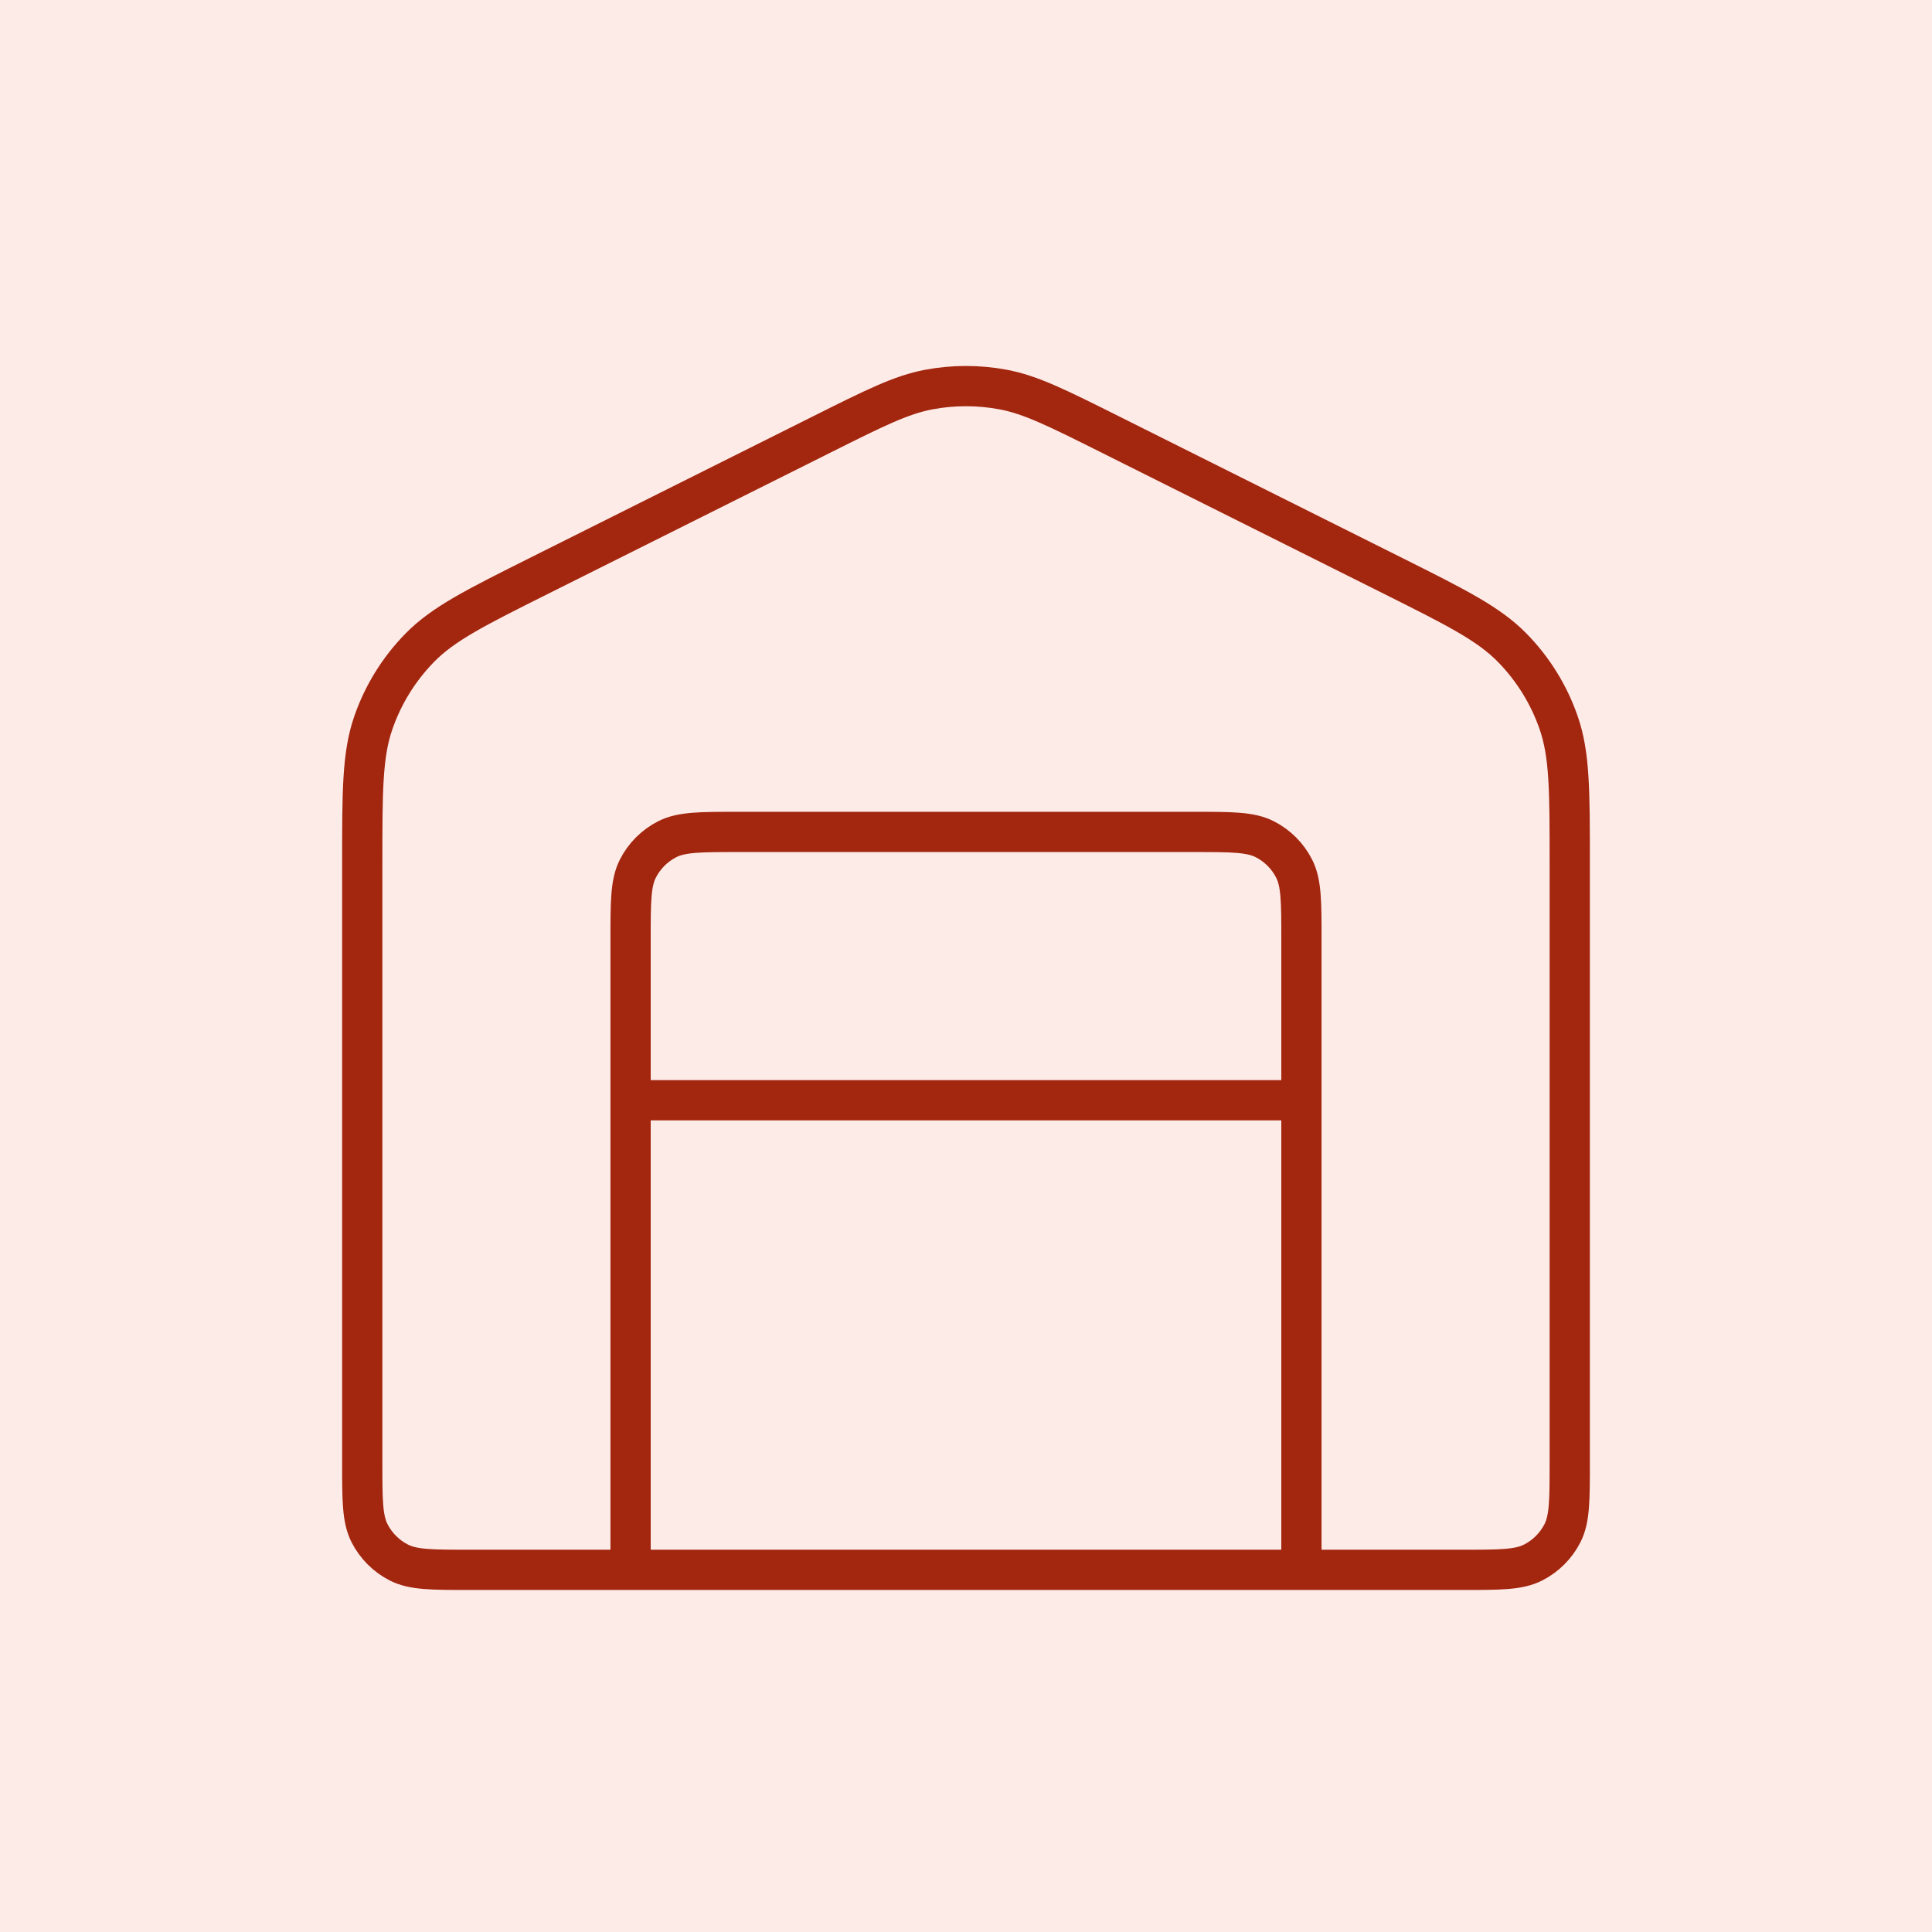 <svg xmlns="http://www.w3.org/2000/svg" width="96" height="96" viewBox="0 0 96 96" fill="none"><rect width="96" height="96" fill="#FDEBE8"></rect><path d="M31.333 54.671H64.667M31.333 54.671V46.671C31.333 44.804 31.333 43.871 31.697 43.158C32.016 42.531 32.526 42.021 33.153 41.701C33.866 41.338 34.8 41.338 36.667 41.338H59.333C61.2 41.338 62.134 41.338 62.847 41.701C63.474 42.021 63.984 42.531 64.303 43.158C64.667 43.871 64.667 44.804 64.667 46.671V54.671M31.333 54.671V68.005V78.005M64.667 54.671V68.005V78.005M69.155 28.582L55.155 21.582C52.532 20.27 51.22 19.615 49.844 19.356C48.625 19.128 47.375 19.128 46.156 19.356C44.78 19.615 43.468 20.27 40.845 21.582L26.845 28.582C23.634 30.188 22.029 30.99 20.856 32.188C19.819 33.247 19.03 34.523 18.547 35.924C18 37.509 18 39.304 18 42.893V72.671C18 74.538 18 75.472 18.363 76.185C18.683 76.812 19.193 77.322 19.82 77.641C20.533 78.005 21.466 78.005 23.333 78.005H72.667C74.534 78.005 75.467 78.005 76.18 77.641C76.807 77.322 77.317 76.812 77.637 76.185C78 75.472 78 74.538 78 72.671V42.893C78 39.304 78 37.509 77.453 35.924C76.97 34.523 76.181 33.247 75.144 32.188C73.971 30.99 72.366 30.188 69.155 28.582Z" stroke="#A3260F" stroke-width="2" stroke-linecap="round" stroke-linejoin="round"></path></svg>